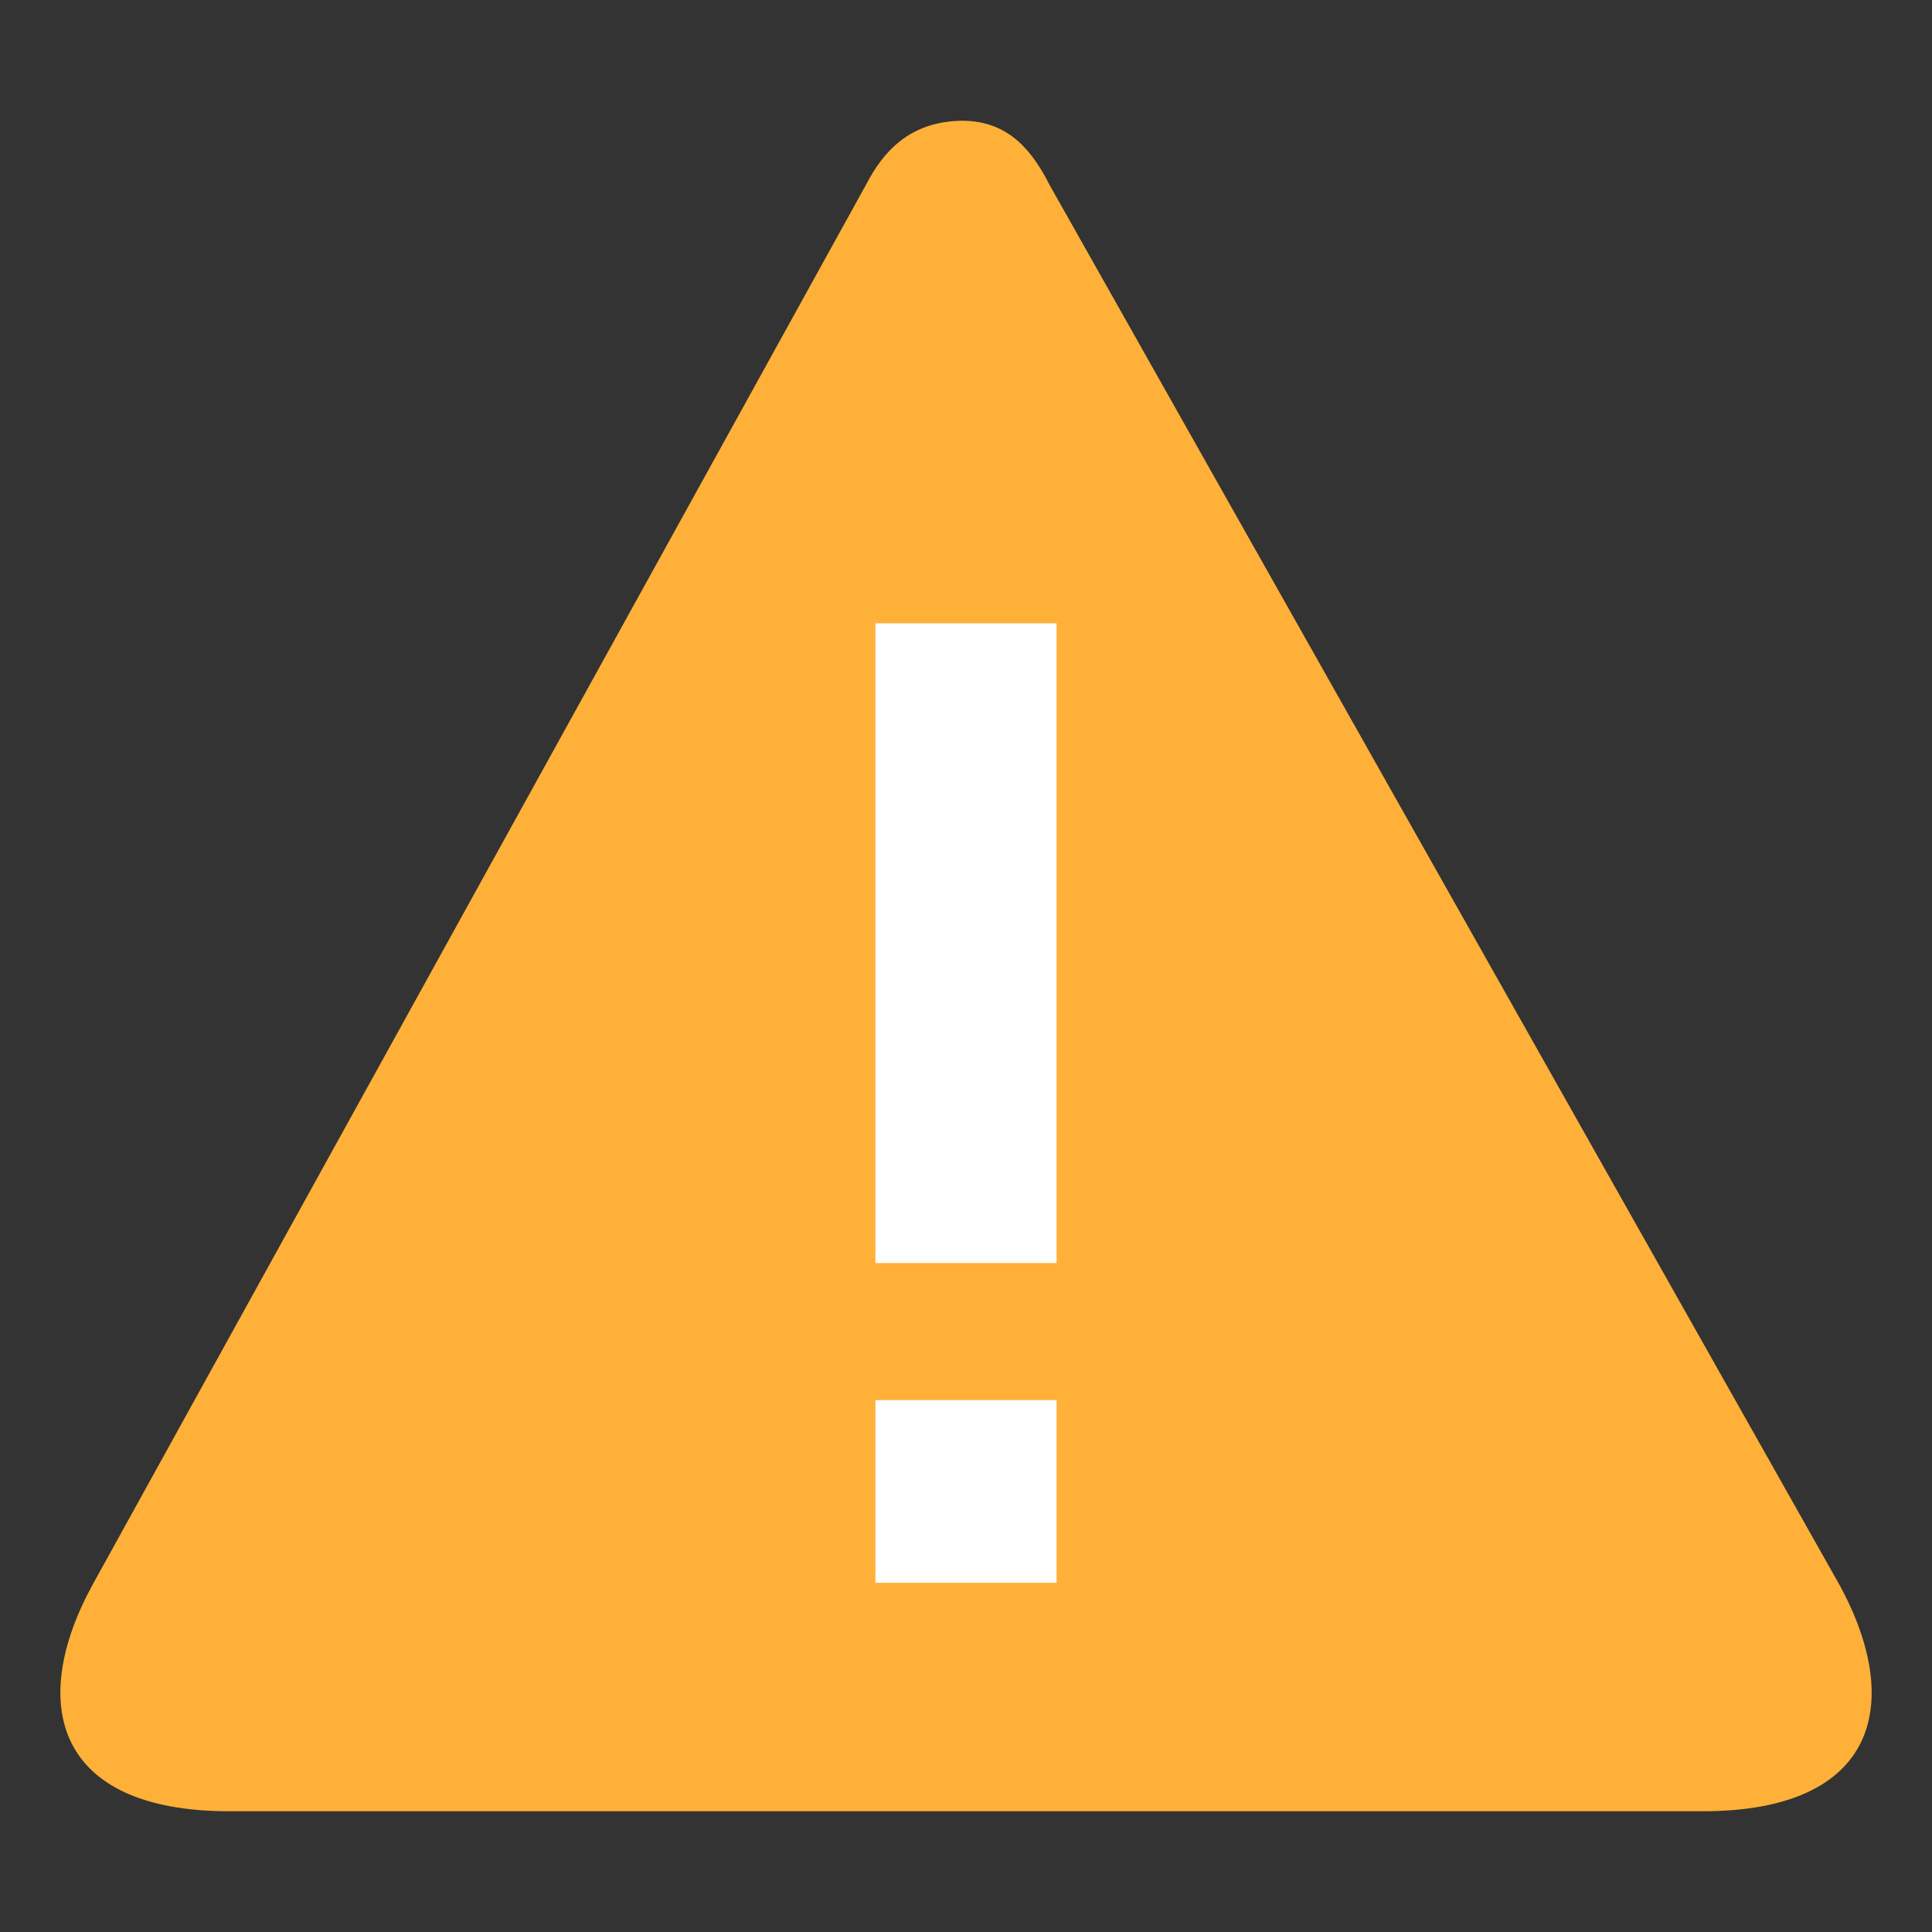 <svg width="16" height="16" viewBox="0 0 16 16" fill="none" xmlns="http://www.w3.org/2000/svg">
<rect x="0" y="0" width="16" height="16" fill="#333333" stroke="none"/>
<path d="M7.173 1.528L0.764 13.129C0.23 14.109 0.457 15 1.898 15H14.101C15.546 15 15.769 14.109 15.236 13.129L8.694 1.535C8.561 1.274 8.368 0.996 7.96 1C7.525 1.008 7.309 1.266 7.173 1.528Z" fill="#FFB038"/>
<path d="M7.25 5.162H8.75V10.46H7.25V5.162ZM7.25 11.595H8.75V13.108H7.25V11.595Z" fill="white"/>
</svg>

